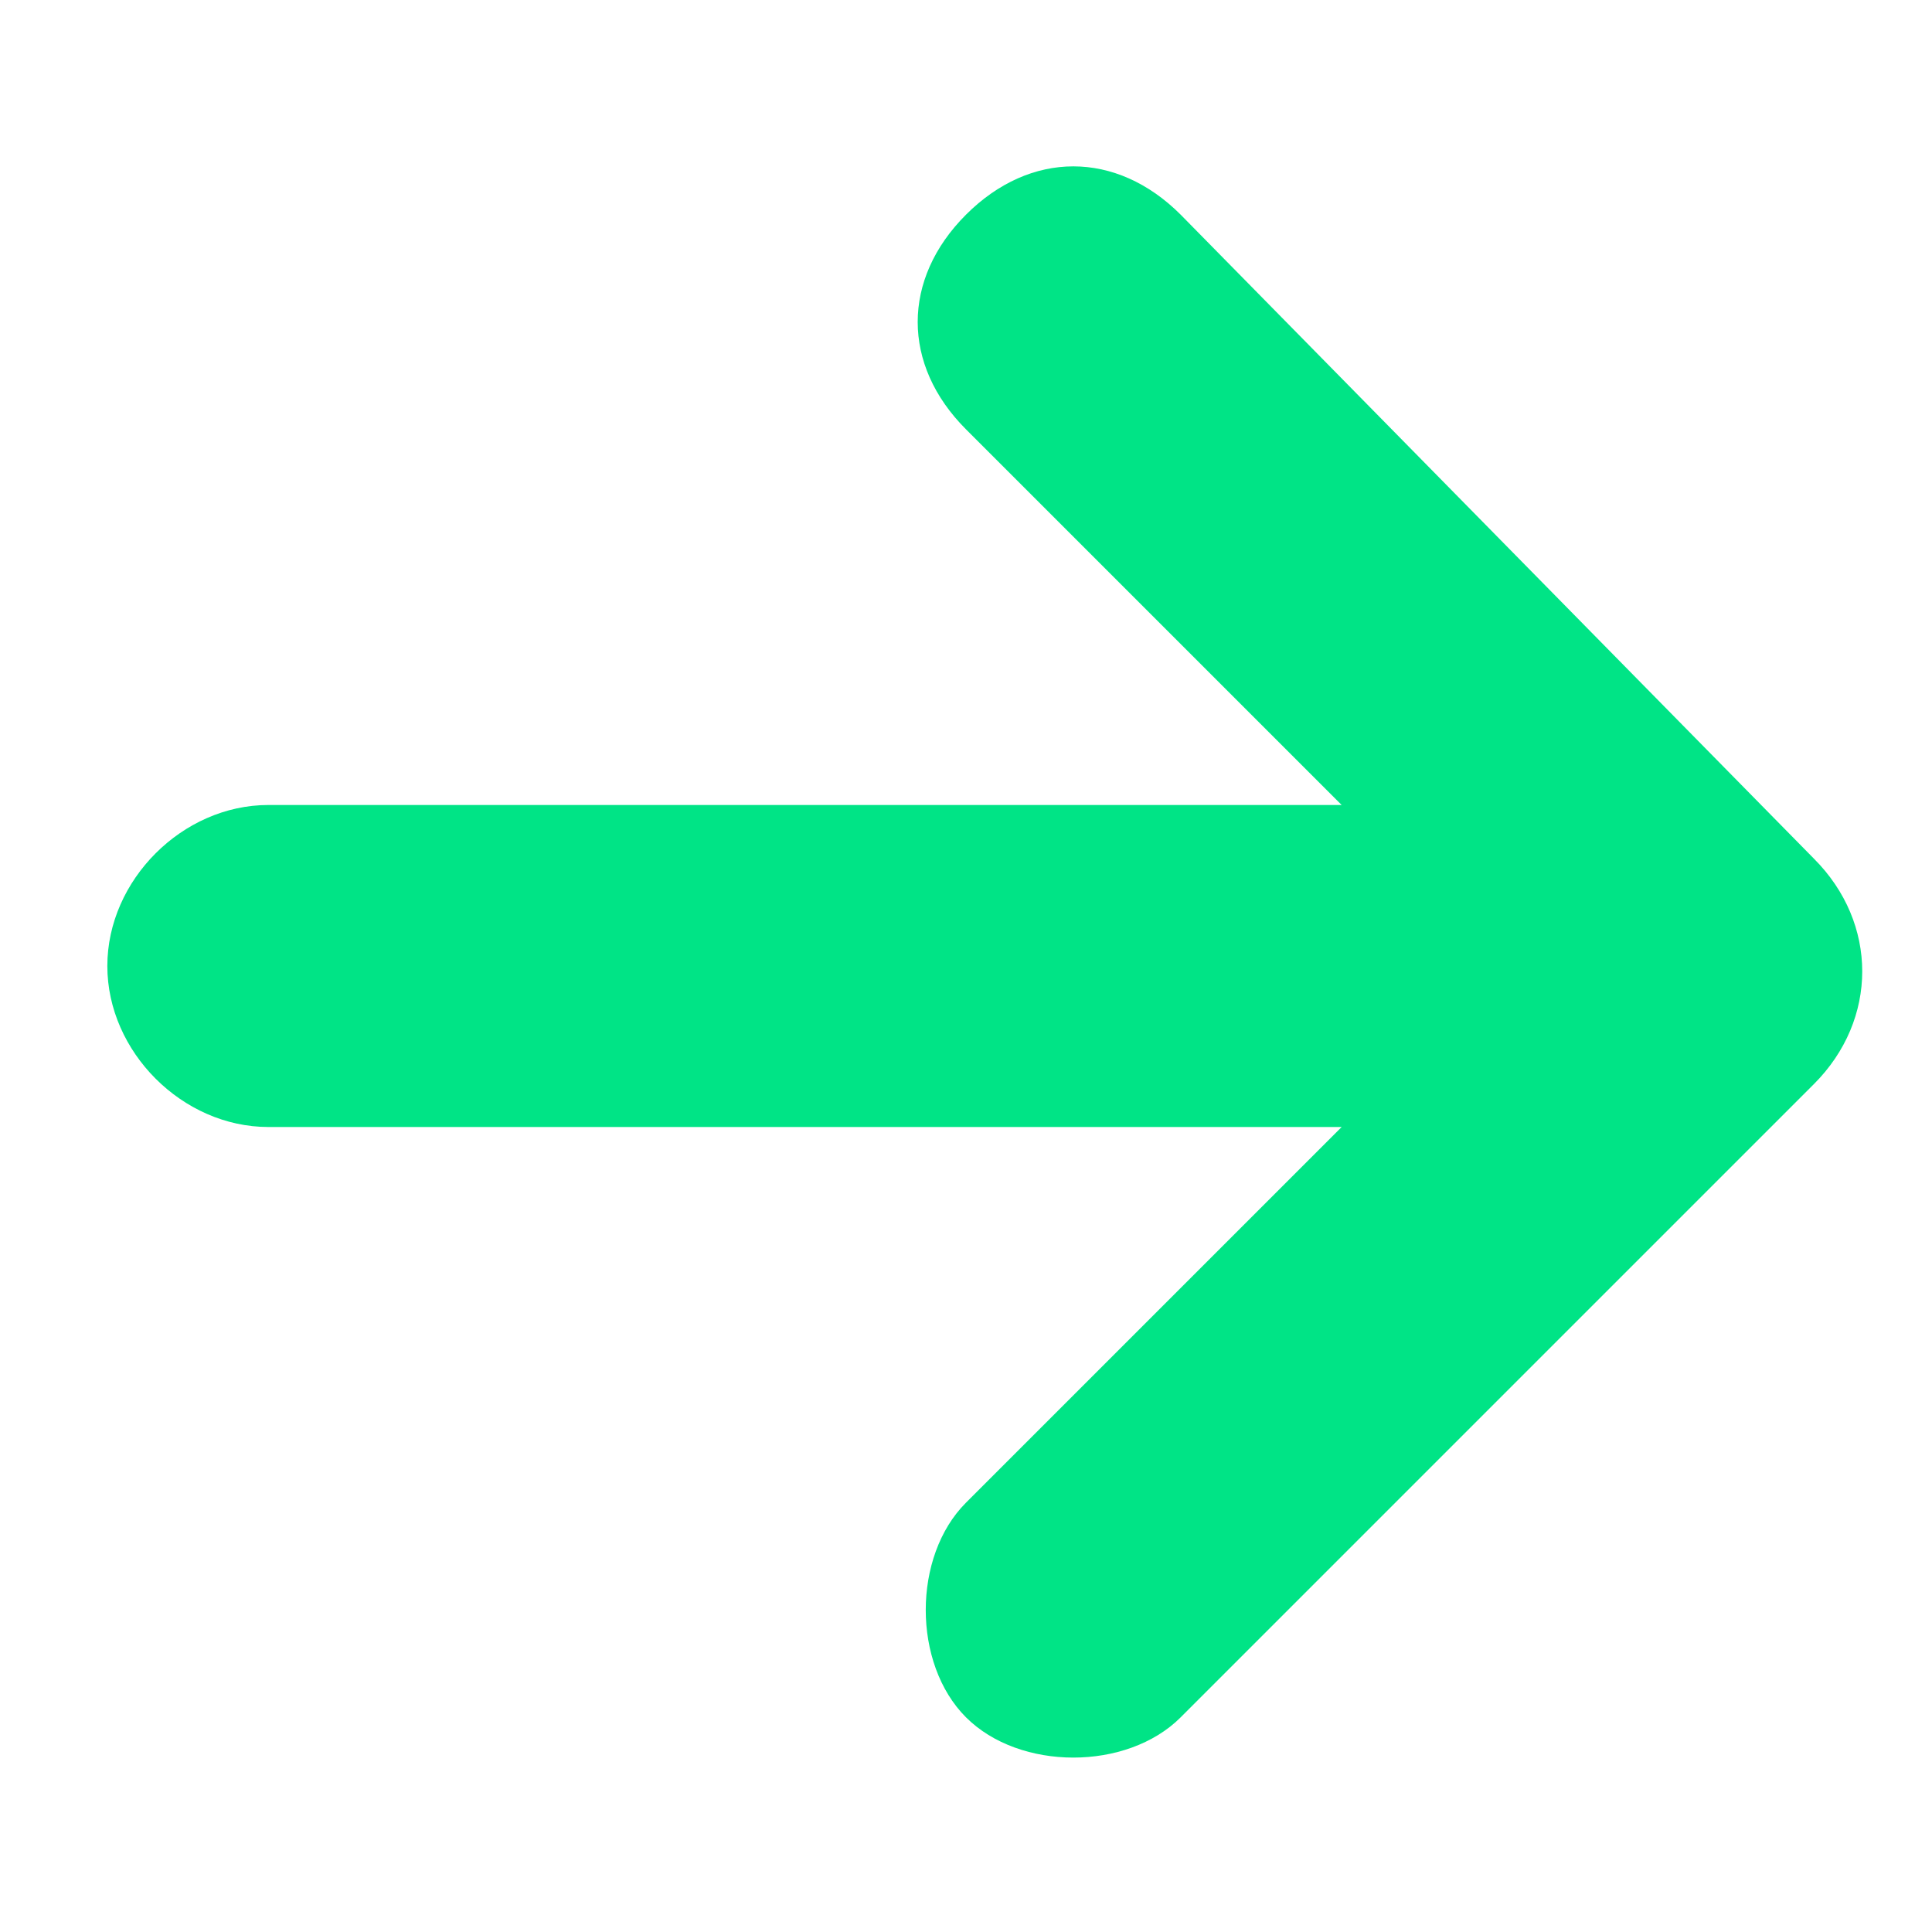 <?xml version="1.0" encoding="utf-8"?>
<!-- Generator: Adobe Illustrator 23.0.1, SVG Export Plug-In . SVG Version: 6.00 Build 0)  -->
<svg version="1.1" id="Calque_1" xmlns="http://www.w3.org/2000/svg" xmlns:xlink="http://www.w3.org/1999/xlink" x="0px" y="0px"
	 viewBox="0 0 18 18" style="enable-background:new 0 0 18 18;" xml:space="preserve">
<style type="text/css">
	.st0{fill:#00E486;}
</style>
<path class="st0" d="M16.9,8L11,2c-0.6-0.6-1.4-0.6-2,0S8.4,3.4,9,4l3.5,3.5h-10C1.7,7.5,1,8.2,1,9s0.7,1.5,1.5,1.5h10L9,14
	c-0.5,0.5-0.5,1.5,0,2s1.5,0.5,2,0l5.9-5.9C17.5,9.5,17.5,8.6,16.9,8z"/>
</svg>
